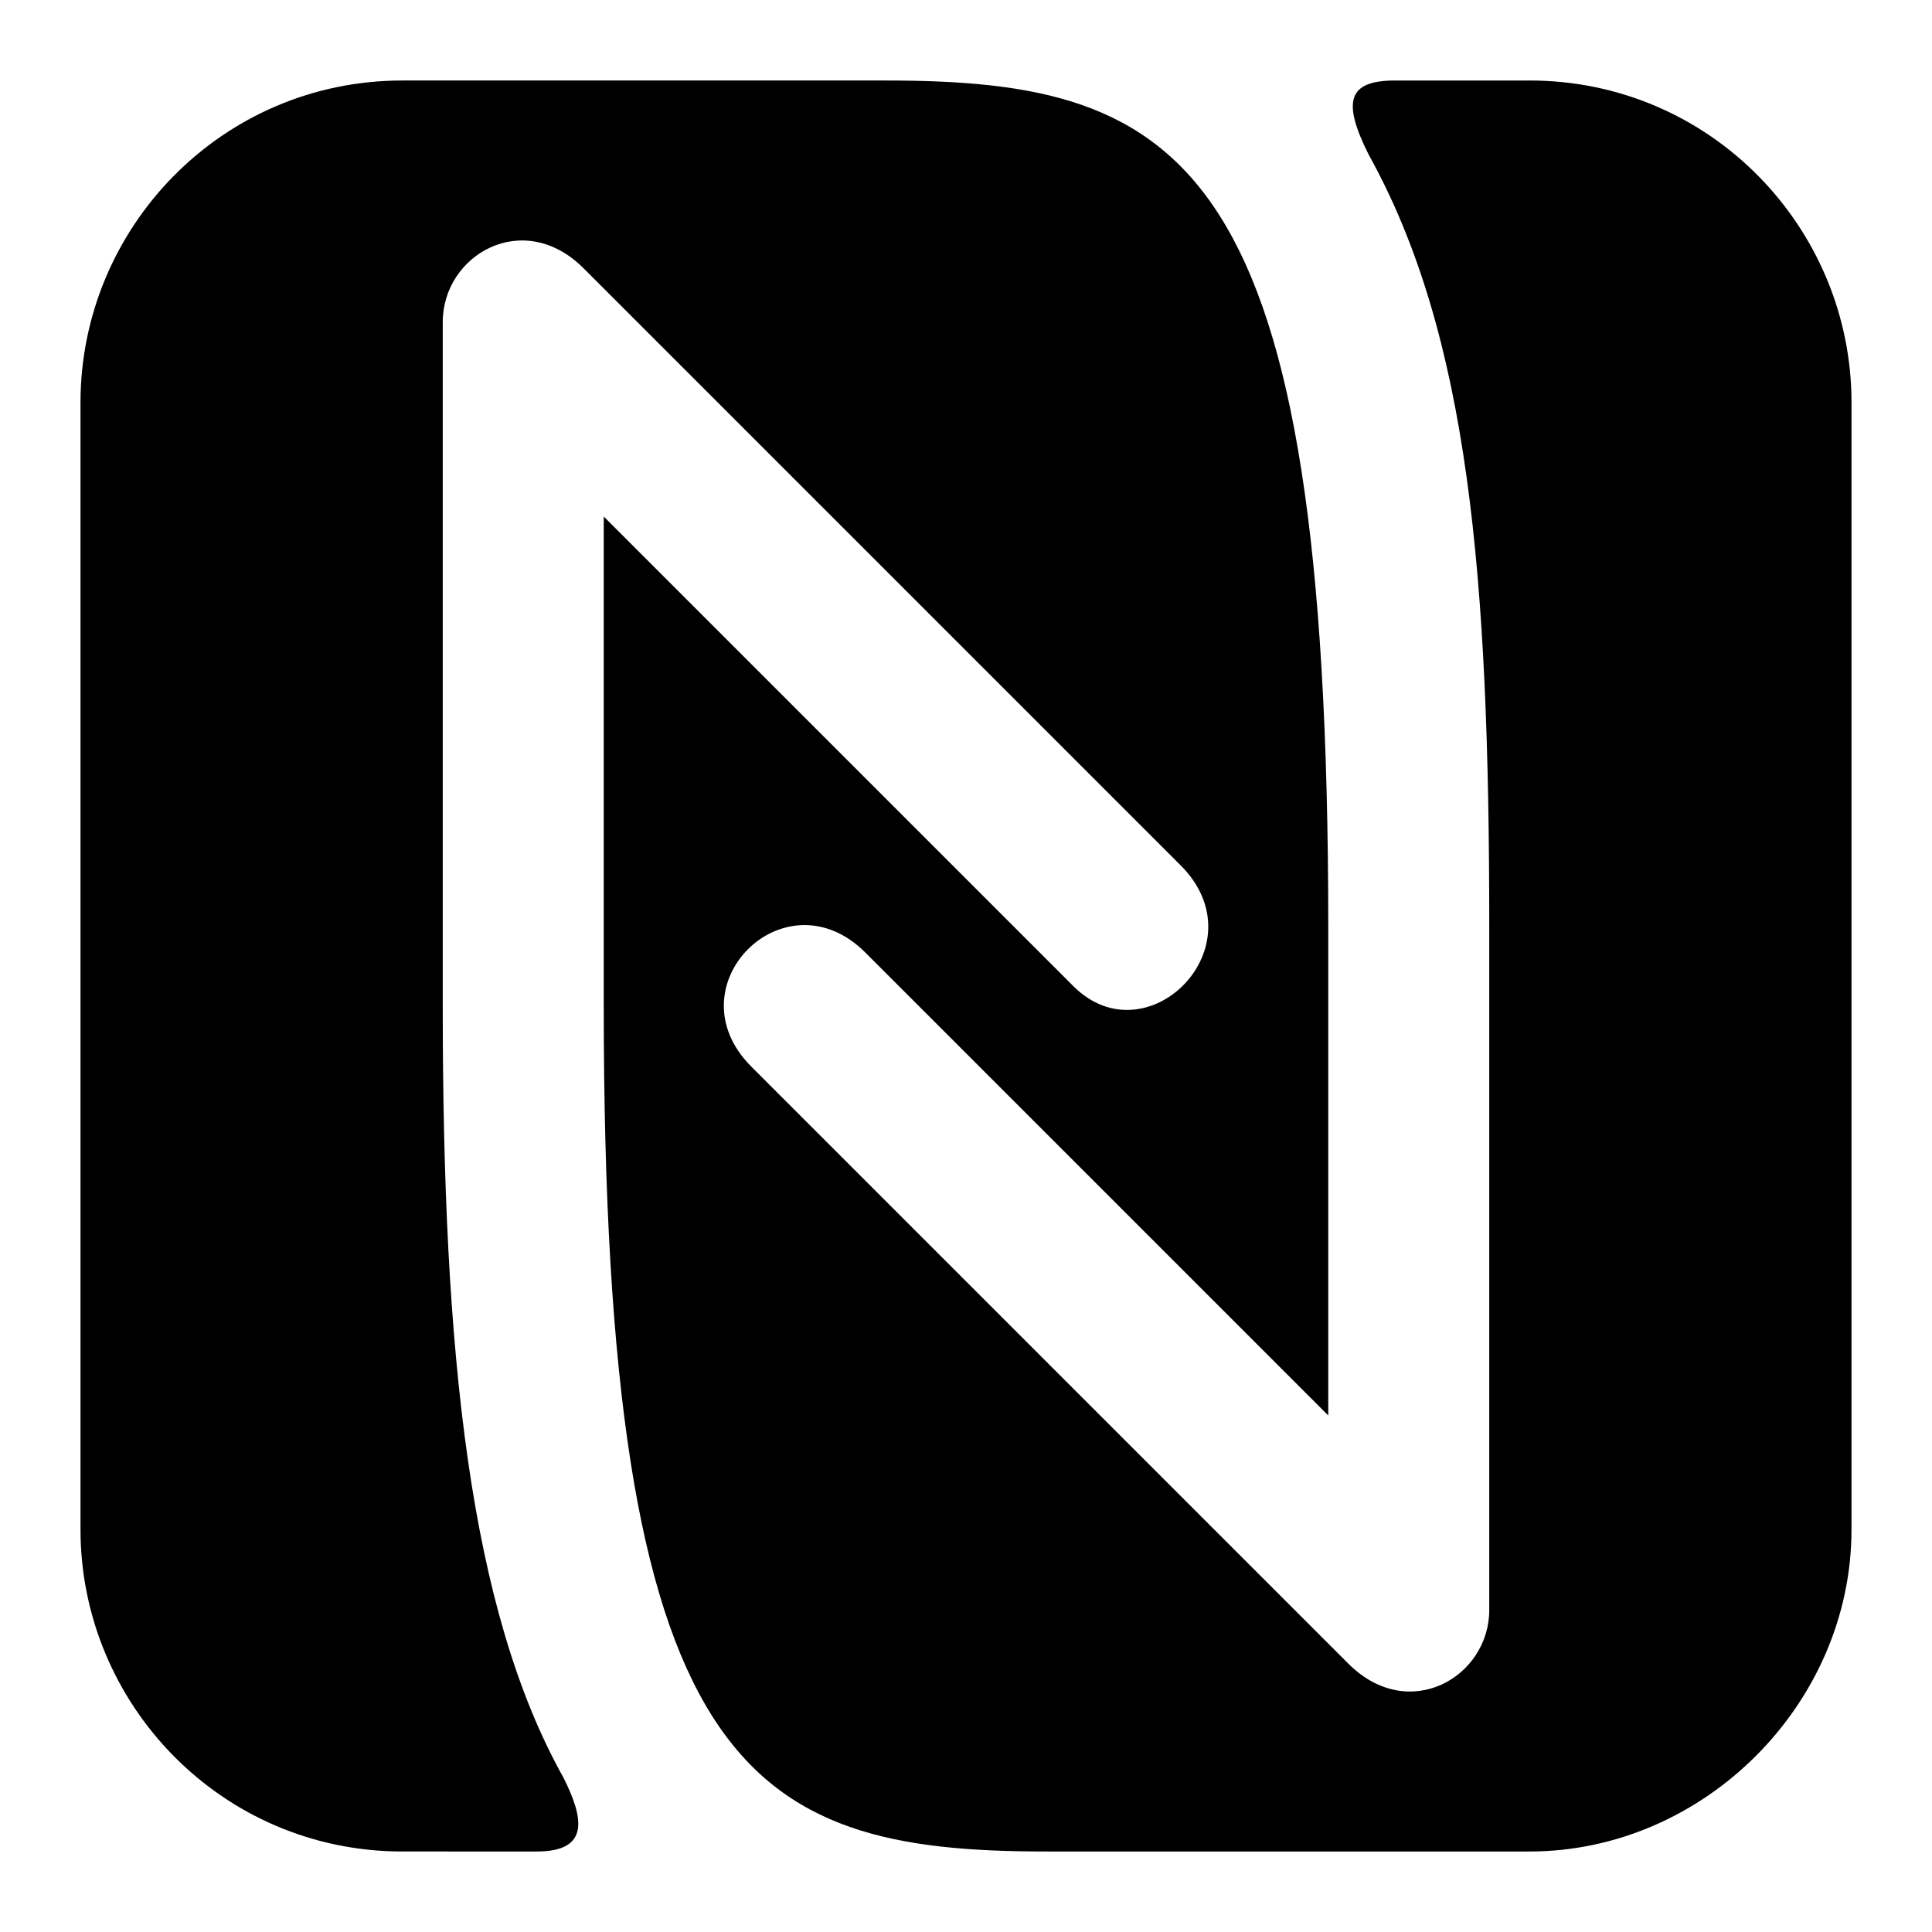 <?xml version="1.0" ?><svg viewBox="0 0 288 288" xmlns="http://www.w3.org/2000/svg"><path d="M228 12c27 0 48 22 48 48v168c0 26-22 48-48 48h-72c-45 0-66-12-66-126V77l70 70c11 11 28-6 16-18L87 40c-9-9-21-2-21 8v102c0 52 4 90 18 115 3 6 4 11-4 11H60c-27 0-48-22-48-48V60c0-26 21-48 48-48h72c45 0 66 12 66 126v73l-69-69c-12-12-29 5-17 17l89 89c9 9 21 2 21-8V138c0-52-3-88-18-115-4-8-3-11 4-11h20z"/></svg>